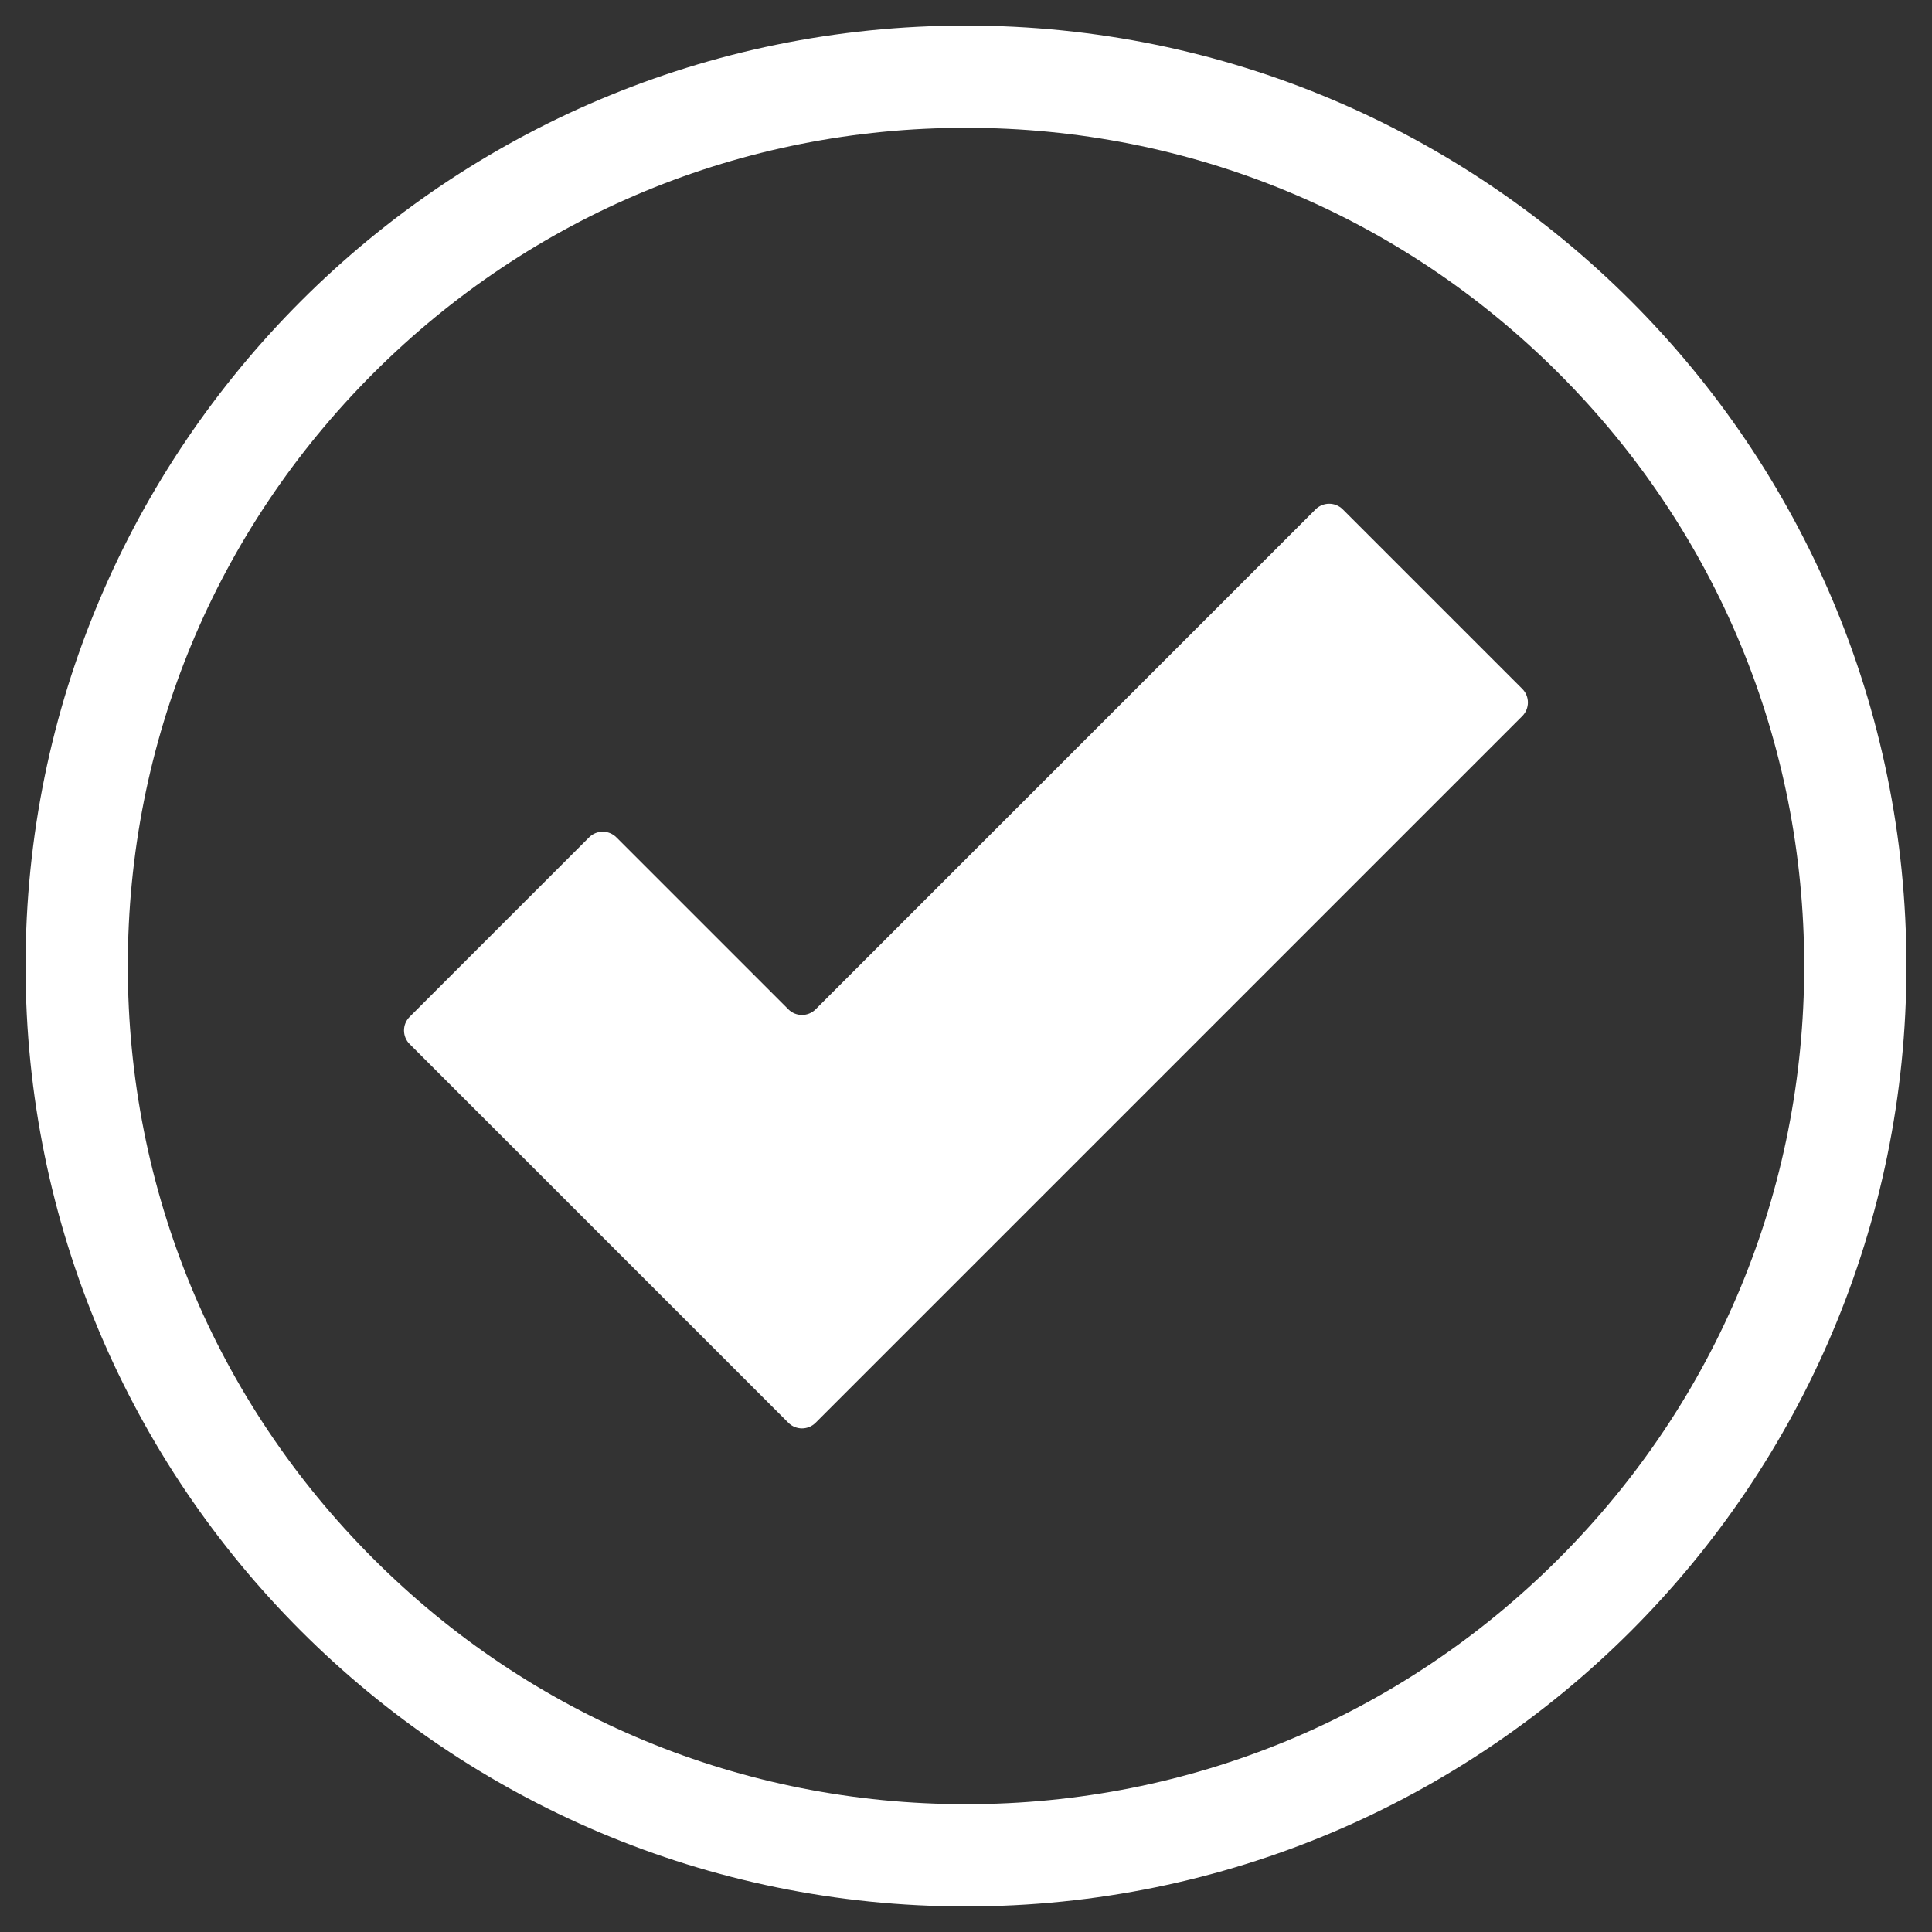 <?xml version="1.0" encoding="UTF-8"?>
<svg id="text" xmlns="http://www.w3.org/2000/svg" viewBox="0 0 283.46 283.46">
  <rect x="0" y="0" width="283.46" height="283.46" fill="#333333" stroke="none"/>
  <defs>
    <style>
      .cls-1 {
        fill: #fff;
      }
    </style>
  </defs>
  <path class="cls-1" d="m141.73,18.75c32.85,0,63.73,12.79,86.96,36.02,23.23,23.23,36.02,54.11,36.02,86.96s-12.79,63.73-36.02,86.96c-23.23,23.23-54.11,36.02-86.96,36.02s-63.73-12.79-86.96-36.02-36.02-54.11-36.02-86.96,12.79-63.73,36.02-86.96c23.23-23.23,54.11-36.02,86.96-36.02m0-15C65.53,3.75,3.75,65.53,3.75,141.73s61.78,137.98,137.98,137.98,137.98-61.78,137.98-137.98S217.94,3.75,141.73,3.75h0Z"/>
  <path class="cls-1" d="m193.02,74.73l-73.35,73.35c-1.11,1.11-2.9,1.11-4.01,0l-25.22-25.22c-1.11-1.11-2.9-1.11-4.01,0l-26.32,26.32c-1.11,1.11-1.11,2.9,0,4.01l27.23,27.23,28.32,28.32c1.11,1.11,2.9,1.11,4.01,0l28.32-28.32,75.35-75.35c1.11-1.11,1.11-2.9,0-4.01l-26.32-26.32c-1.11-1.11-2.9-1.11-4.01,0Z"/>
</svg>